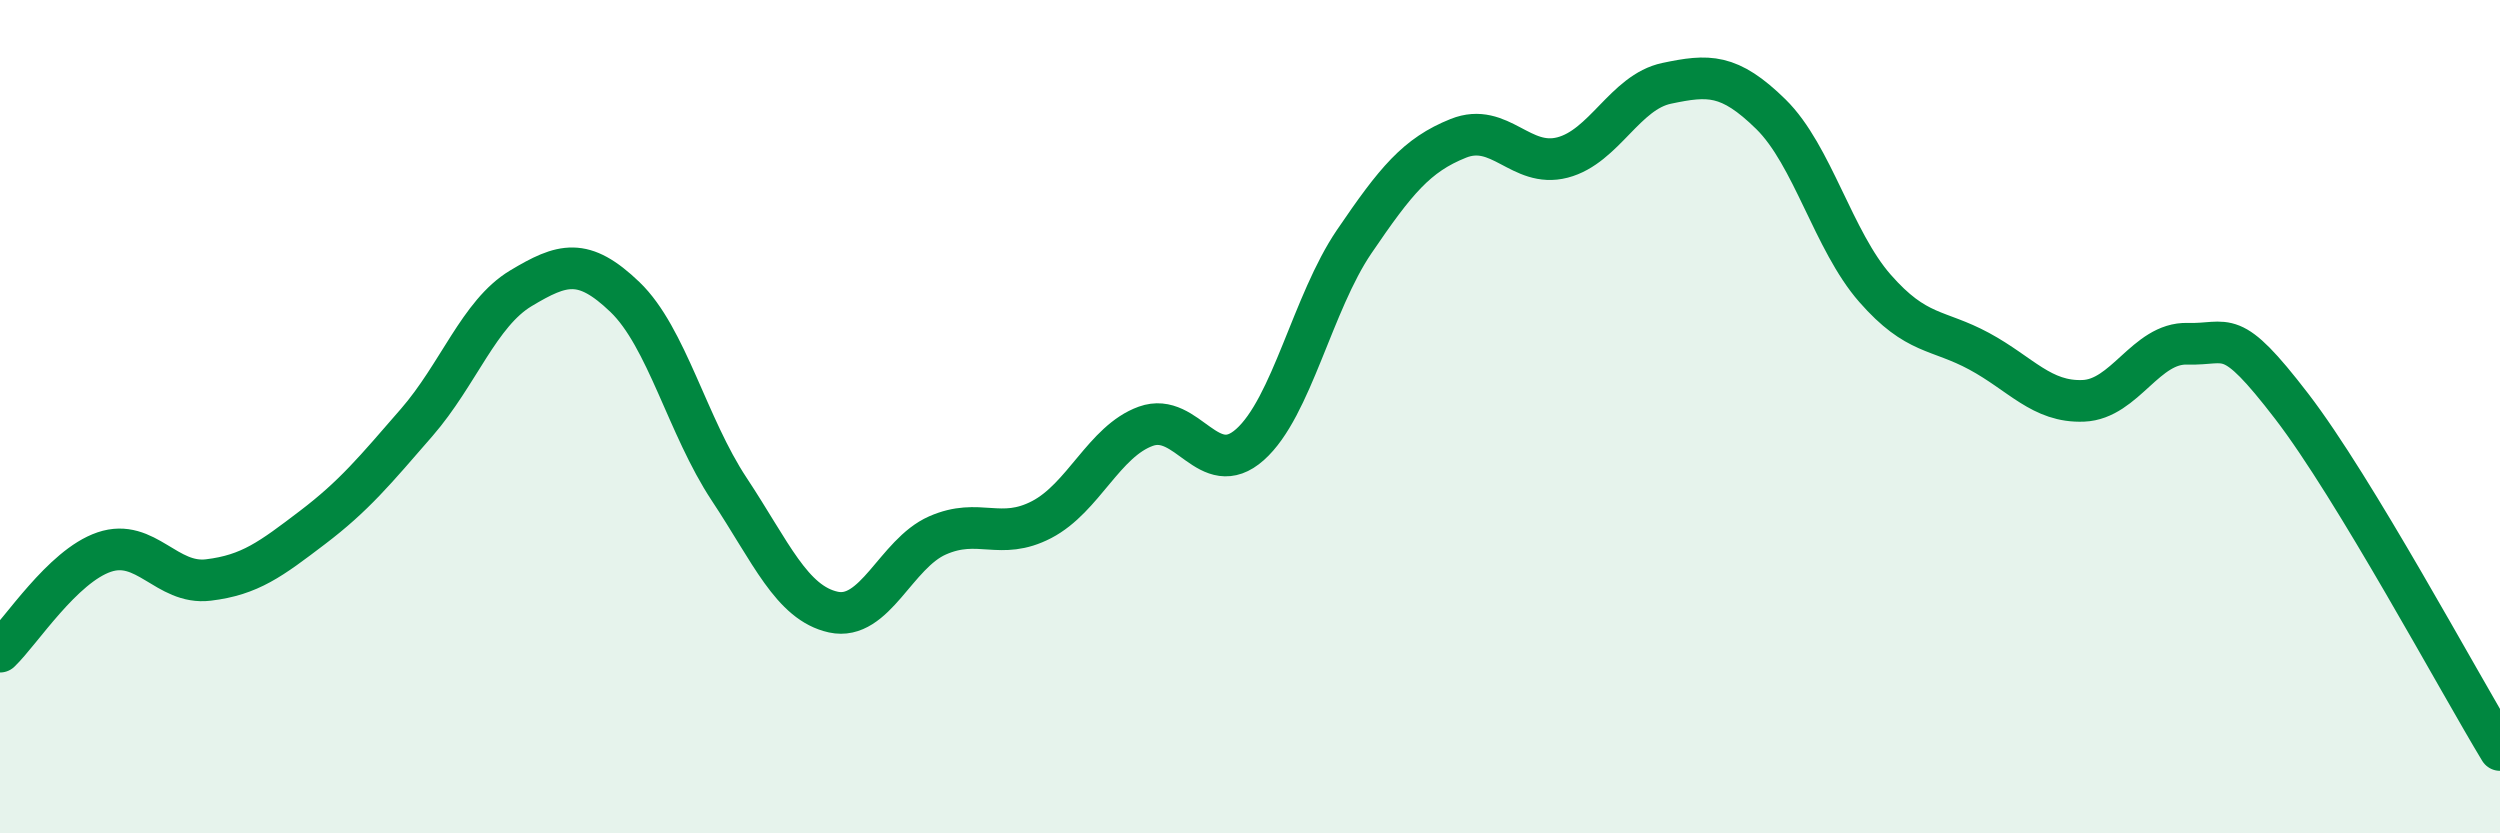 
    <svg width="60" height="20" viewBox="0 0 60 20" xmlns="http://www.w3.org/2000/svg">
      <path
        d="M 0,15.64 C 0.5,15.16 1.5,13.59 2.5,13.25 C 3.5,12.91 4,14.04 5,13.92 C 6,13.8 6.5,13.42 7.5,12.66 C 8.5,11.9 9,11.29 10,10.14 C 11,8.99 11.5,7.52 12.5,6.92 C 13.5,6.32 14,6.17 15,7.13 C 16,8.09 16.5,10.23 17.5,11.74 C 18.5,13.25 19,14.47 20,14.69 C 21,14.91 21.5,13.29 22.5,12.85 C 23.5,12.41 24,12.99 25,12.47 C 26,11.95 26.5,10.59 27.5,10.23 C 28.5,9.87 29,11.56 30,10.67 C 31,9.78 31.5,7.27 32.5,5.8 C 33.5,4.33 34,3.72 35,3.32 C 36,2.92 36.5,4.04 37.5,3.78 C 38.5,3.52 39,2.21 40,2 C 41,1.79 41.5,1.76 42.5,2.74 C 43.5,3.72 44,5.78 45,6.92 C 46,8.06 46.5,7.89 47.5,8.43 C 48.5,8.97 49,9.66 50,9.62 C 51,9.58 51.5,8.22 52.5,8.25 C 53.5,8.28 53.5,7.8 55,9.75 C 56.5,11.7 59,16.35 60,18L60 20L0 20Z"
        fill="#008740"
        opacity="0.1"
        stroke-linecap="round"
        stroke-linejoin="round"
      />
      <path
        d="M 0,15.64 C 0.5,15.16 1.5,13.59 2.5,13.25 C 3.5,12.91 4,14.04 5,13.92 C 6,13.8 6.5,13.42 7.5,12.66 C 8.5,11.9 9,11.29 10,10.14 C 11,8.99 11.5,7.52 12.5,6.92 C 13.5,6.32 14,6.17 15,7.13 C 16,8.09 16.5,10.23 17.5,11.74 C 18.5,13.25 19,14.47 20,14.69 C 21,14.91 21.5,13.29 22.5,12.85 C 23.5,12.41 24,12.99 25,12.47 C 26,11.95 26.5,10.59 27.5,10.23 C 28.5,9.87 29,11.56 30,10.67 C 31,9.78 31.5,7.27 32.5,5.8 C 33.5,4.33 34,3.72 35,3.32 C 36,2.92 36.5,4.04 37.5,3.78 C 38.5,3.52 39,2.21 40,2 C 41,1.79 41.5,1.76 42.5,2.74 C 43.5,3.72 44,5.78 45,6.92 C 46,8.06 46.5,7.89 47.5,8.43 C 48.5,8.97 49,9.66 50,9.62 C 51,9.58 51.5,8.22 52.5,8.25 C 53.5,8.28 53.5,7.8 55,9.75 C 56.5,11.7 59,16.35 60,18"
        stroke="#008740"
        stroke-width="1"
        fill="none"
        stroke-linecap="round"
        stroke-linejoin="round"
      />
    </svg>
  